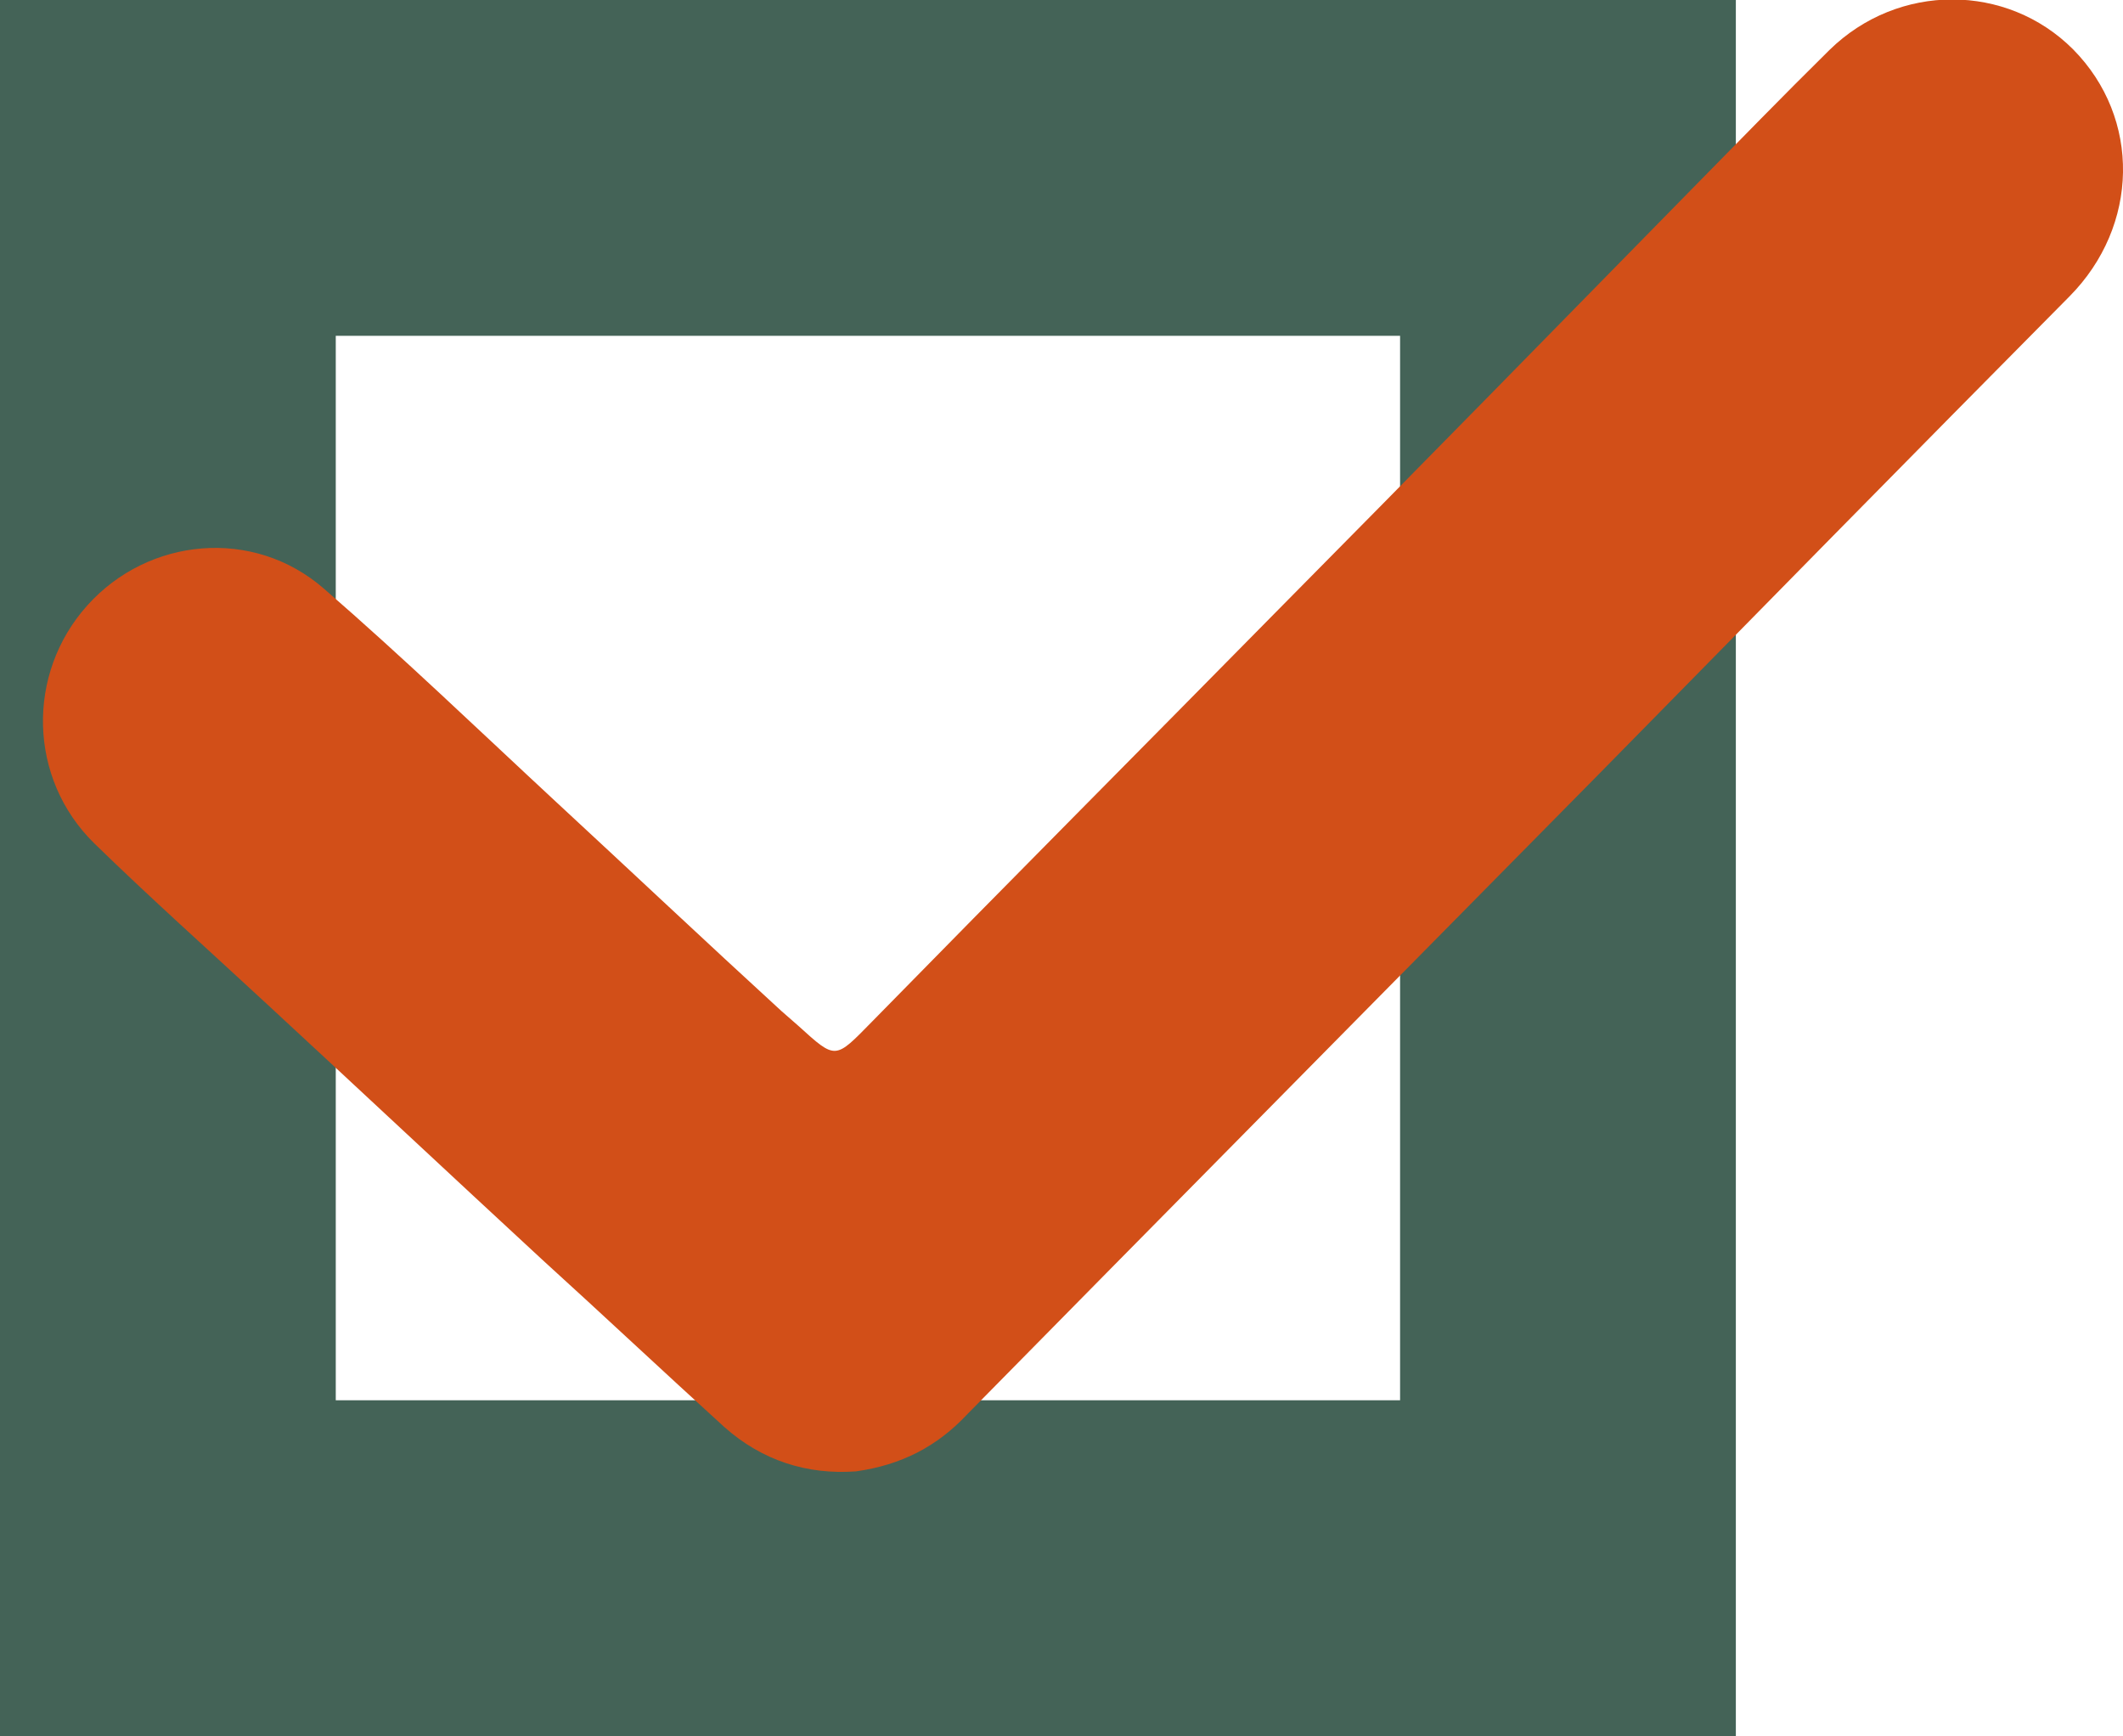   <svg xmlns="http://www.w3.org/2000/svg" x="0px" y="0px" viewBox="0 0 301.6 246.6" style="vertical-align: middle; max-width: 100%; width: 100%;" width="100%">
   <g>
    <g>
     <path d="M246.6,246.6H0V0h246.6V246.6z M47.7,198.9h151.2V47.7H47.7V198.9z" fill="#446357">
     </path>
    </g>
   </g>
   <g>
    <g>
     <g>
      <path d="M121.6,209c-6.9,0.5-13.3-1.5-18.7-6.3c-8.7-7.9-17.2-15.9-25.9-23.8c-13.1-12.1-26-24.2-39.1-36.3     c-8.2-7.6-16.5-15-24.5-22.8c-9.4-9.2-9.7-24.1-1-33.8c8.7-9.7,23.6-11.1,33.6-2.4c11.3,9.8,22.1,20.2,33.1,30.4     c10.7,9.9,21.2,19.8,31.9,29.6c0.8,0.7,1.6,1.4,2.4,2.1c5.4,4.9,5.2,4.8,10.5-0.6c19.2-19.6,38.5-39,57.7-58.5     c19.7-19.9,39.3-39.9,58.9-59.9c6.4-6.5,12.8-13.1,19.4-19.6c9.8-9.6,25.2-9.5,34.6-0.1c9.7,9.8,9.4,25.1-0.5,35.1     c-22.4,22.6-44.7,45.3-67,68c-23.1,23.4-46.2,46.8-69.3,70.2c-6.7,6.8-13.6,13.8-20.3,20.6C133.1,205.5,128,208.1,121.6,209z" fill="rgb(210,79,24)">
      </path>
     </g>
    </g>
   </g>
  </svg>
